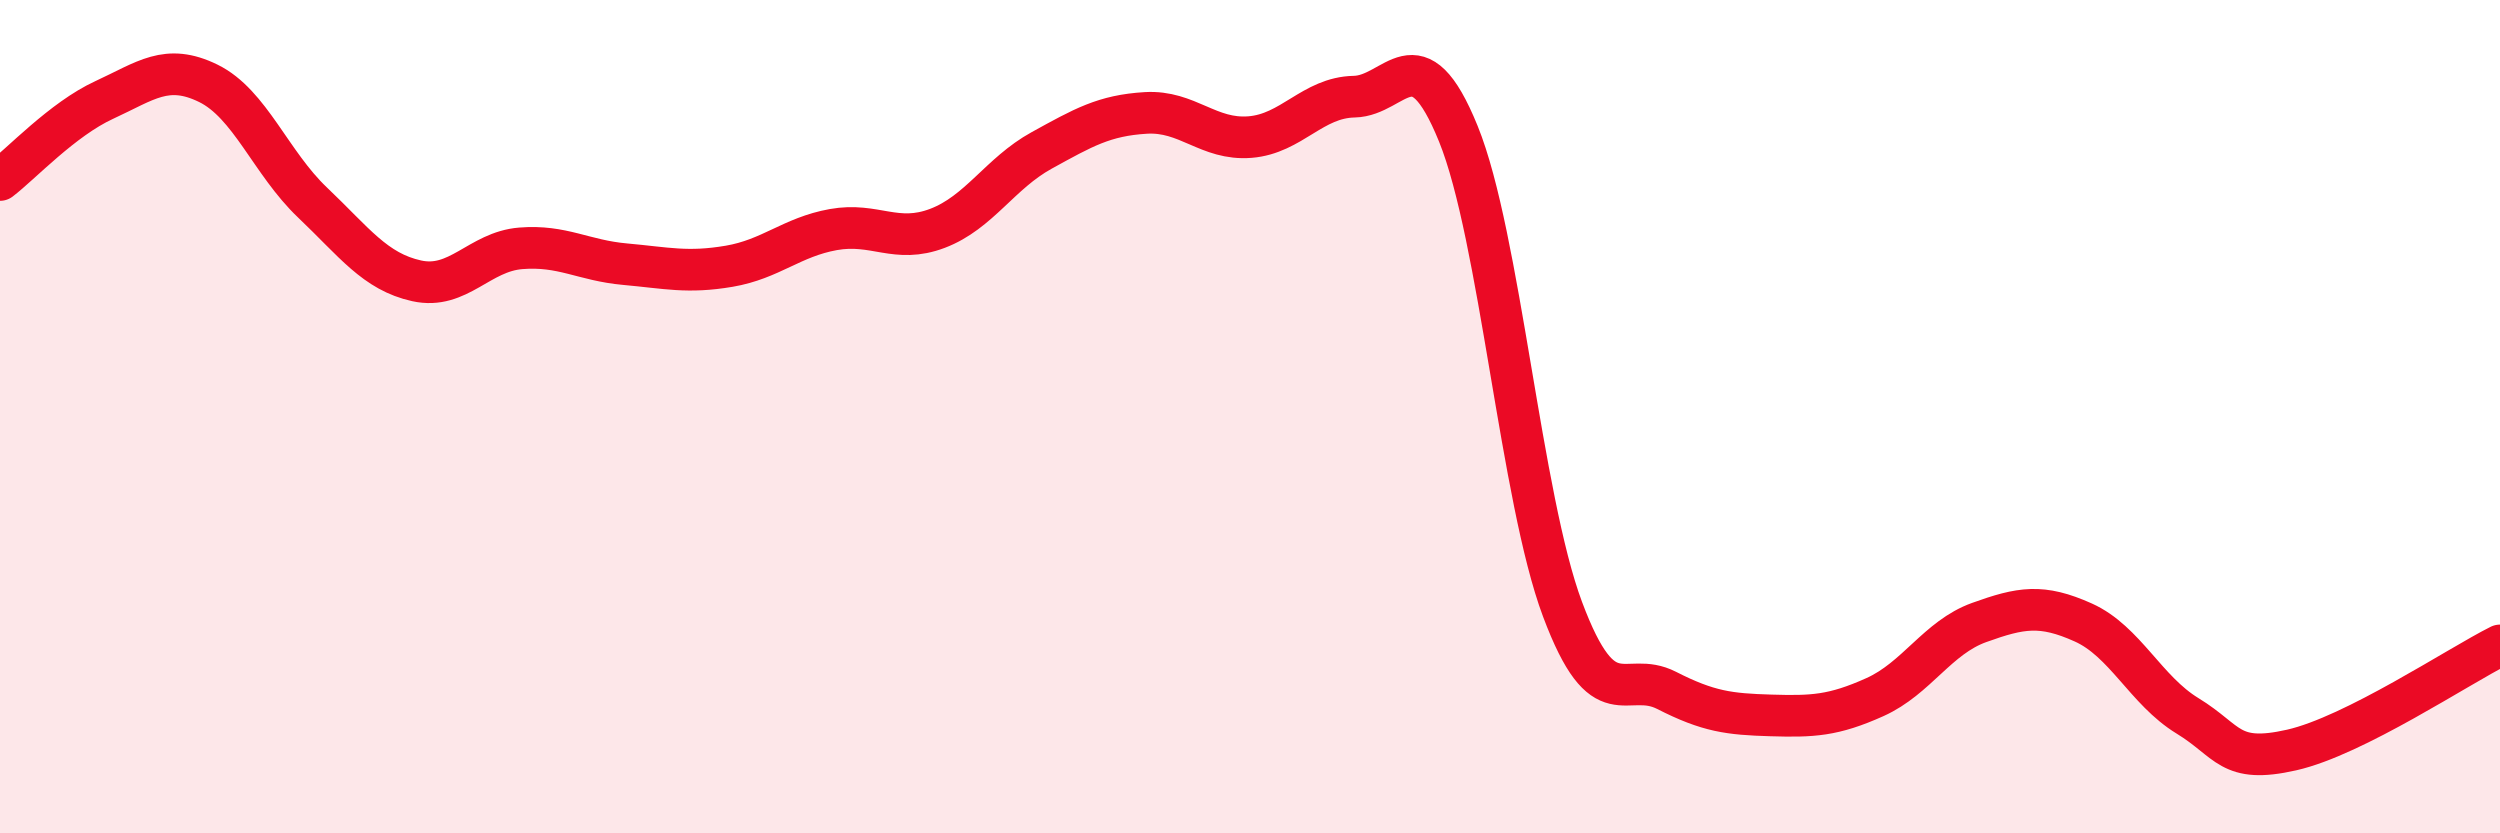 
    <svg width="60" height="20" viewBox="0 0 60 20" xmlns="http://www.w3.org/2000/svg">
      <path
        d="M 0,4.32 C 0.5,3.94 1.5,2.86 2.5,2.4 C 3.5,1.94 4,1.51 5,2 C 6,2.49 6.5,3.91 7.5,4.86 C 8.5,5.81 9,6.52 10,6.74 C 11,6.96 11.5,6.04 12.5,5.96 C 13.5,5.88 14,6.25 15,6.34 C 16,6.43 16.5,6.56 17.5,6.39 C 18.5,6.22 19,5.69 20,5.51 C 21,5.33 21.5,5.86 22.5,5.48 C 23.5,5.1 24,4.16 25,3.61 C 26,3.06 26.5,2.77 27.5,2.71 C 28.5,2.65 29,3.37 30,3.29 C 31,3.21 31.5,2.34 32.5,2.32 C 33.5,2.3 34,0.75 35,3.21 C 36,5.67 36.5,11.95 37.5,14.62 C 38.5,17.29 39,16.06 40,16.57 C 41,17.08 41.5,17.14 42.5,17.17 C 43.5,17.2 44,17.18 45,16.73 C 46,16.28 46.5,15.3 47.5,14.94 C 48.5,14.58 49,14.49 50,14.94 C 51,15.39 51.5,16.57 52.5,17.18 C 53.5,17.79 53.5,18.34 55,18 C 56.5,17.66 59,15.99 60,15.49L60 20L0 20Z"
        fill="#EB0A25"
        opacity="0.1"
        stroke-linecap="round"
        stroke-linejoin="round"
      />
      <path
        d="M 0,4.32 C 0.5,3.94 1.5,2.86 2.5,2.4 C 3.5,1.94 4,1.51 5,2 C 6,2.49 6.5,3.91 7.5,4.86 C 8.5,5.81 9,6.52 10,6.74 C 11,6.96 11.5,6.04 12.5,5.96 C 13.5,5.88 14,6.25 15,6.34 C 16,6.43 16.5,6.56 17.5,6.39 C 18.5,6.22 19,5.69 20,5.51 C 21,5.33 21.5,5.86 22.5,5.48 C 23.5,5.1 24,4.16 25,3.61 C 26,3.06 26.5,2.77 27.5,2.71 C 28.5,2.65 29,3.37 30,3.29 C 31,3.21 31.5,2.34 32.5,2.32 C 33.5,2.3 34,0.75 35,3.21 C 36,5.67 36.5,11.95 37.5,14.62 C 38.5,17.29 39,16.06 40,16.57 C 41,17.08 41.5,17.14 42.5,17.17 C 43.5,17.2 44,17.18 45,16.73 C 46,16.28 46.5,15.3 47.5,14.94 C 48.5,14.58 49,14.49 50,14.94 C 51,15.39 51.5,16.57 52.5,17.18 C 53.5,17.79 53.5,18.34 55,18 C 56.5,17.66 59,15.99 60,15.49"
        stroke="#EB0A25"
        stroke-width="1"
        fill="none"
        stroke-linecap="round"
        stroke-linejoin="round"
      />
    </svg>
  